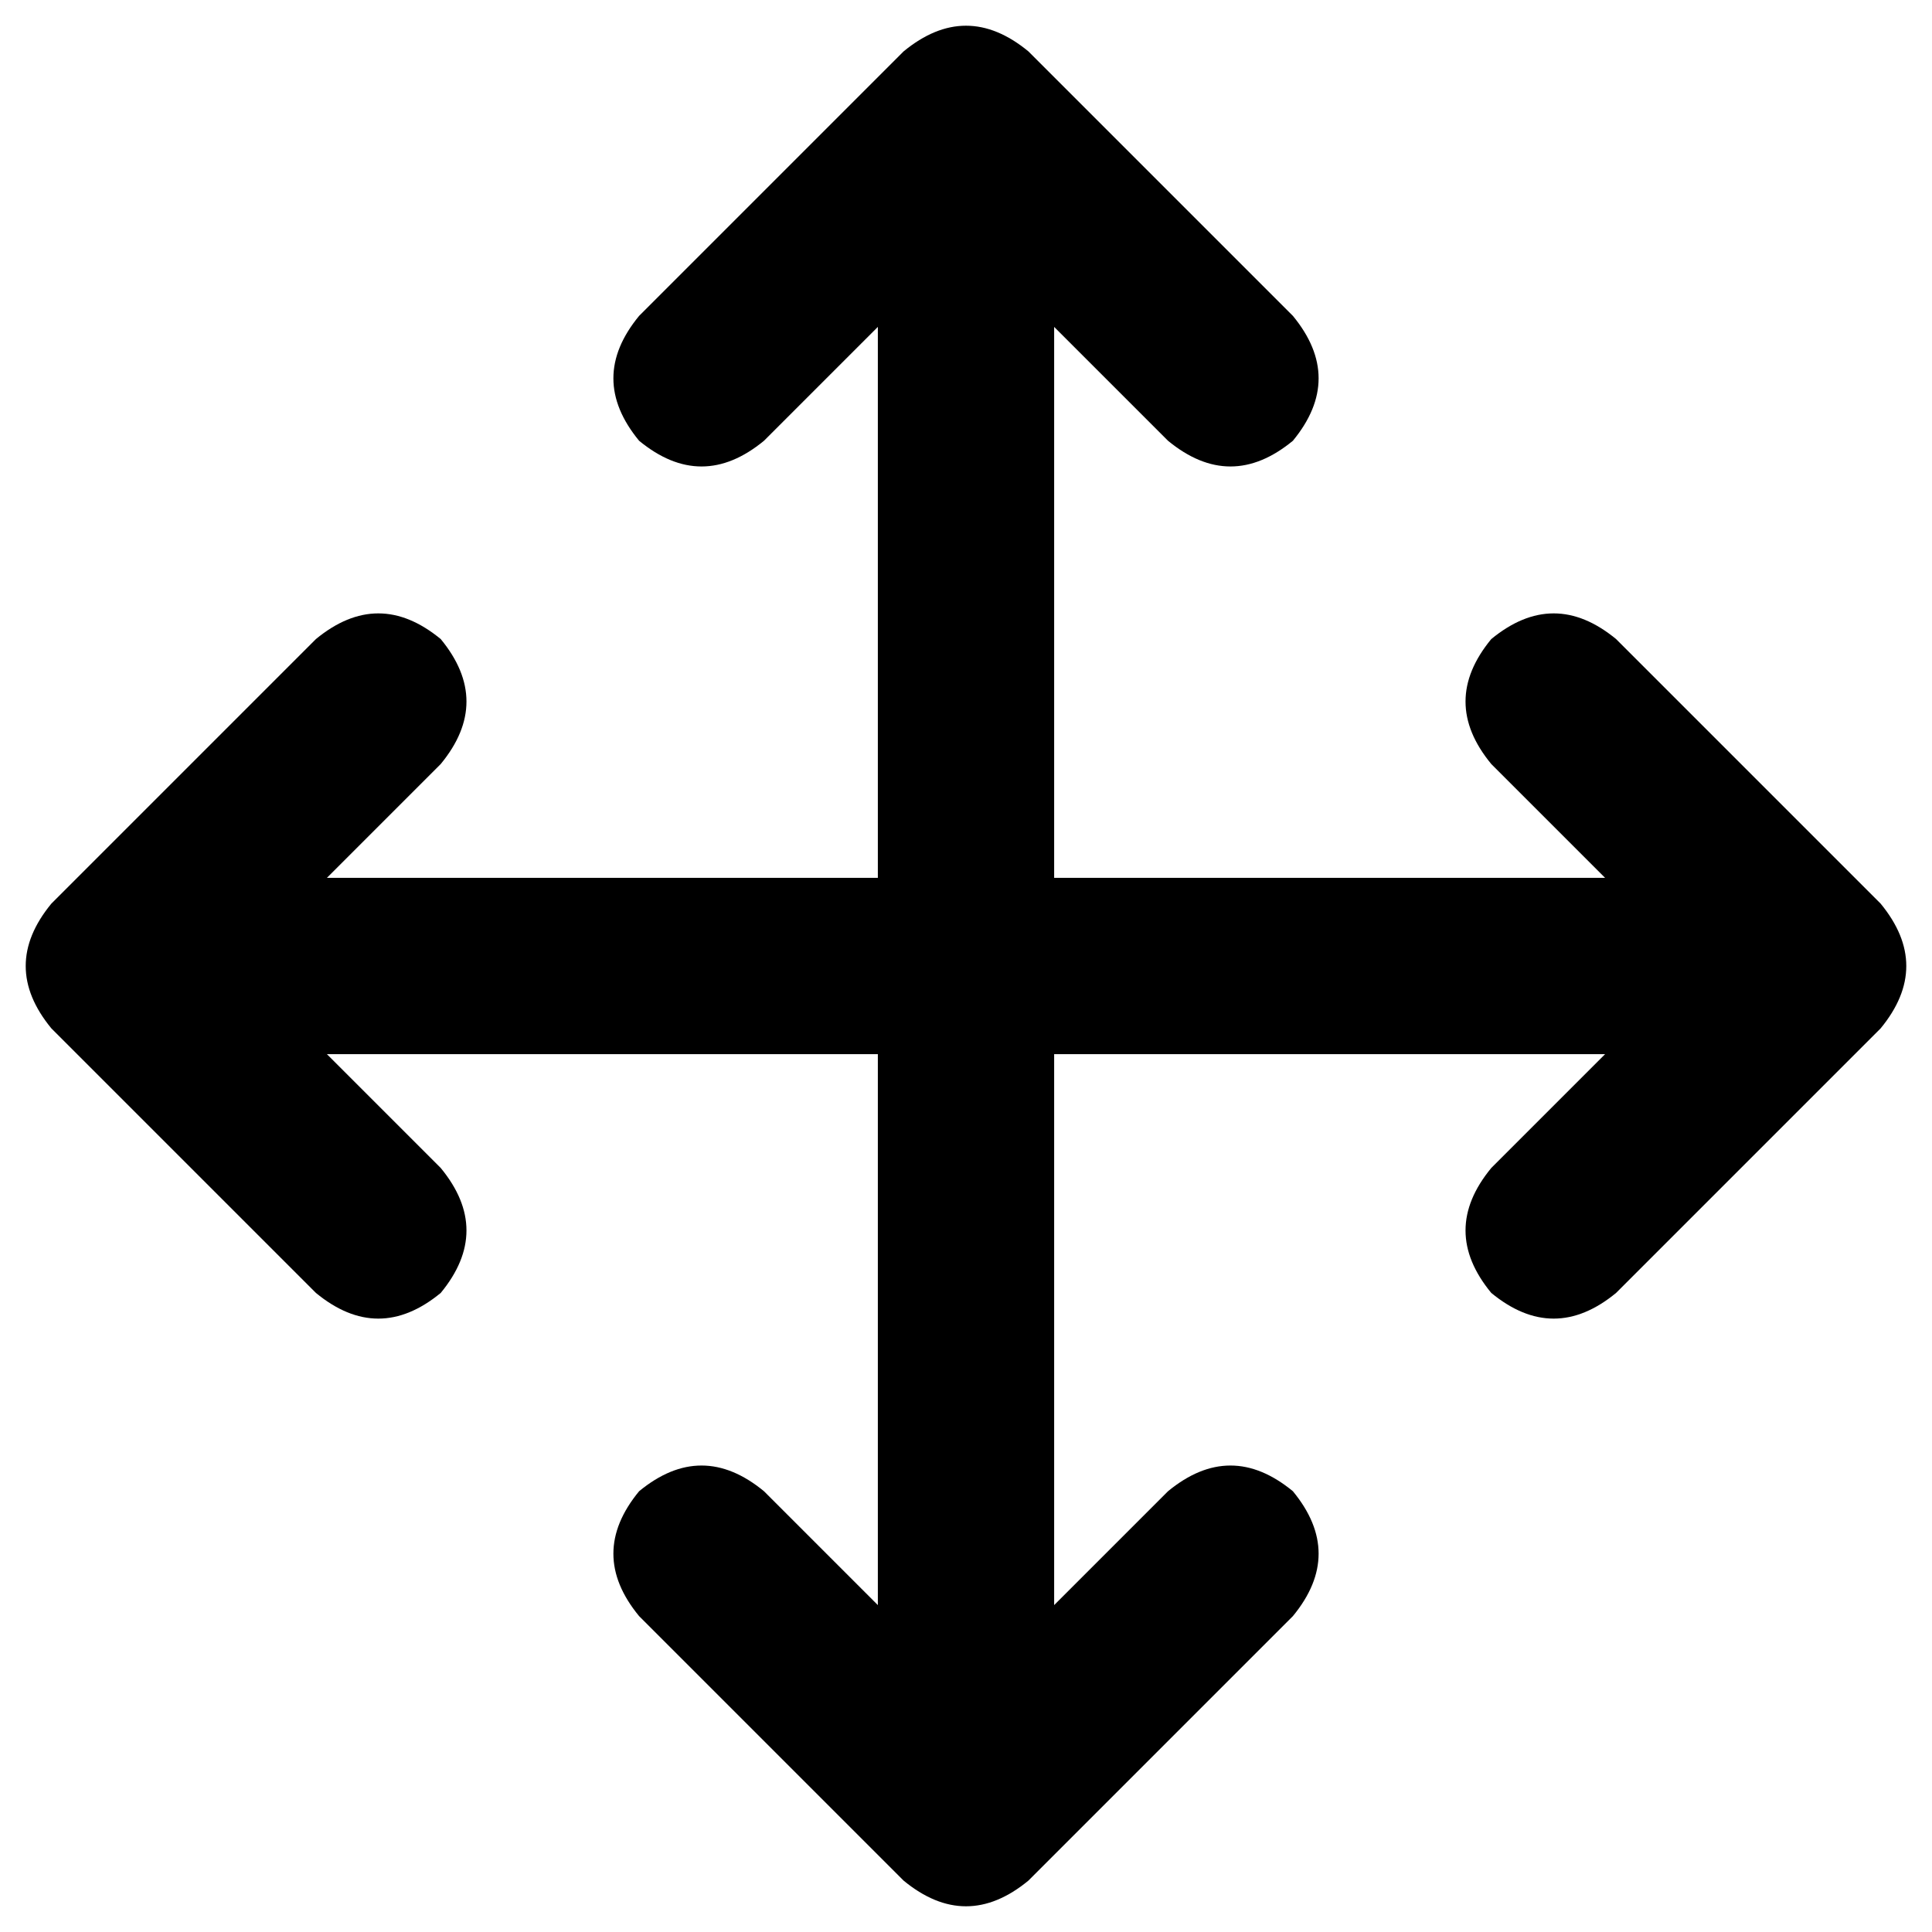 <svg xmlns="http://www.w3.org/2000/svg" viewBox="0 0 512 512">
  <path d="M 272.548 13.627 Q 256 0 239.452 13.627 L 169.369 83.711 L 169.369 83.711 Q 155.741 100.259 169.369 116.806 Q 185.916 130.433 202.464 116.806 L 232.639 86.631 L 232.639 86.631 L 232.639 232.639 L 232.639 232.639 L 86.631 232.639 L 86.631 232.639 L 116.806 202.464 L 116.806 202.464 Q 130.433 185.916 116.806 169.369 Q 100.259 155.741 83.711 169.369 L 13.627 239.452 L 13.627 239.452 Q 0 256 13.627 272.548 L 83.711 342.631 L 83.711 342.631 Q 100.259 356.259 116.806 342.631 Q 130.433 326.084 116.806 309.536 L 86.631 279.361 L 86.631 279.361 L 232.639 279.361 L 232.639 279.361 L 232.639 425.369 L 232.639 425.369 L 202.464 395.194 L 202.464 395.194 Q 185.916 381.567 169.369 395.194 Q 155.741 411.741 169.369 428.289 L 239.452 498.373 L 239.452 498.373 Q 256 512 272.548 498.373 L 342.631 428.289 L 342.631 428.289 Q 356.259 411.741 342.631 395.194 Q 326.084 381.567 309.536 395.194 L 279.361 425.369 L 279.361 425.369 L 279.361 279.361 L 279.361 279.361 L 425.369 279.361 L 425.369 279.361 L 395.194 309.536 L 395.194 309.536 Q 381.567 326.084 395.194 342.631 Q 411.741 356.259 428.289 342.631 L 498.373 272.548 L 498.373 272.548 Q 512 256 498.373 239.452 L 428.289 169.369 L 428.289 169.369 Q 411.741 155.741 395.194 169.369 Q 381.567 185.916 395.194 202.464 L 425.369 232.639 L 425.369 232.639 L 279.361 232.639 L 279.361 232.639 L 279.361 86.631 L 279.361 86.631 L 309.536 116.806 L 309.536 116.806 Q 326.084 130.433 342.631 116.806 Q 356.259 100.259 342.631 83.711 L 272.548 13.627 L 272.548 13.627 Z" />
</svg>